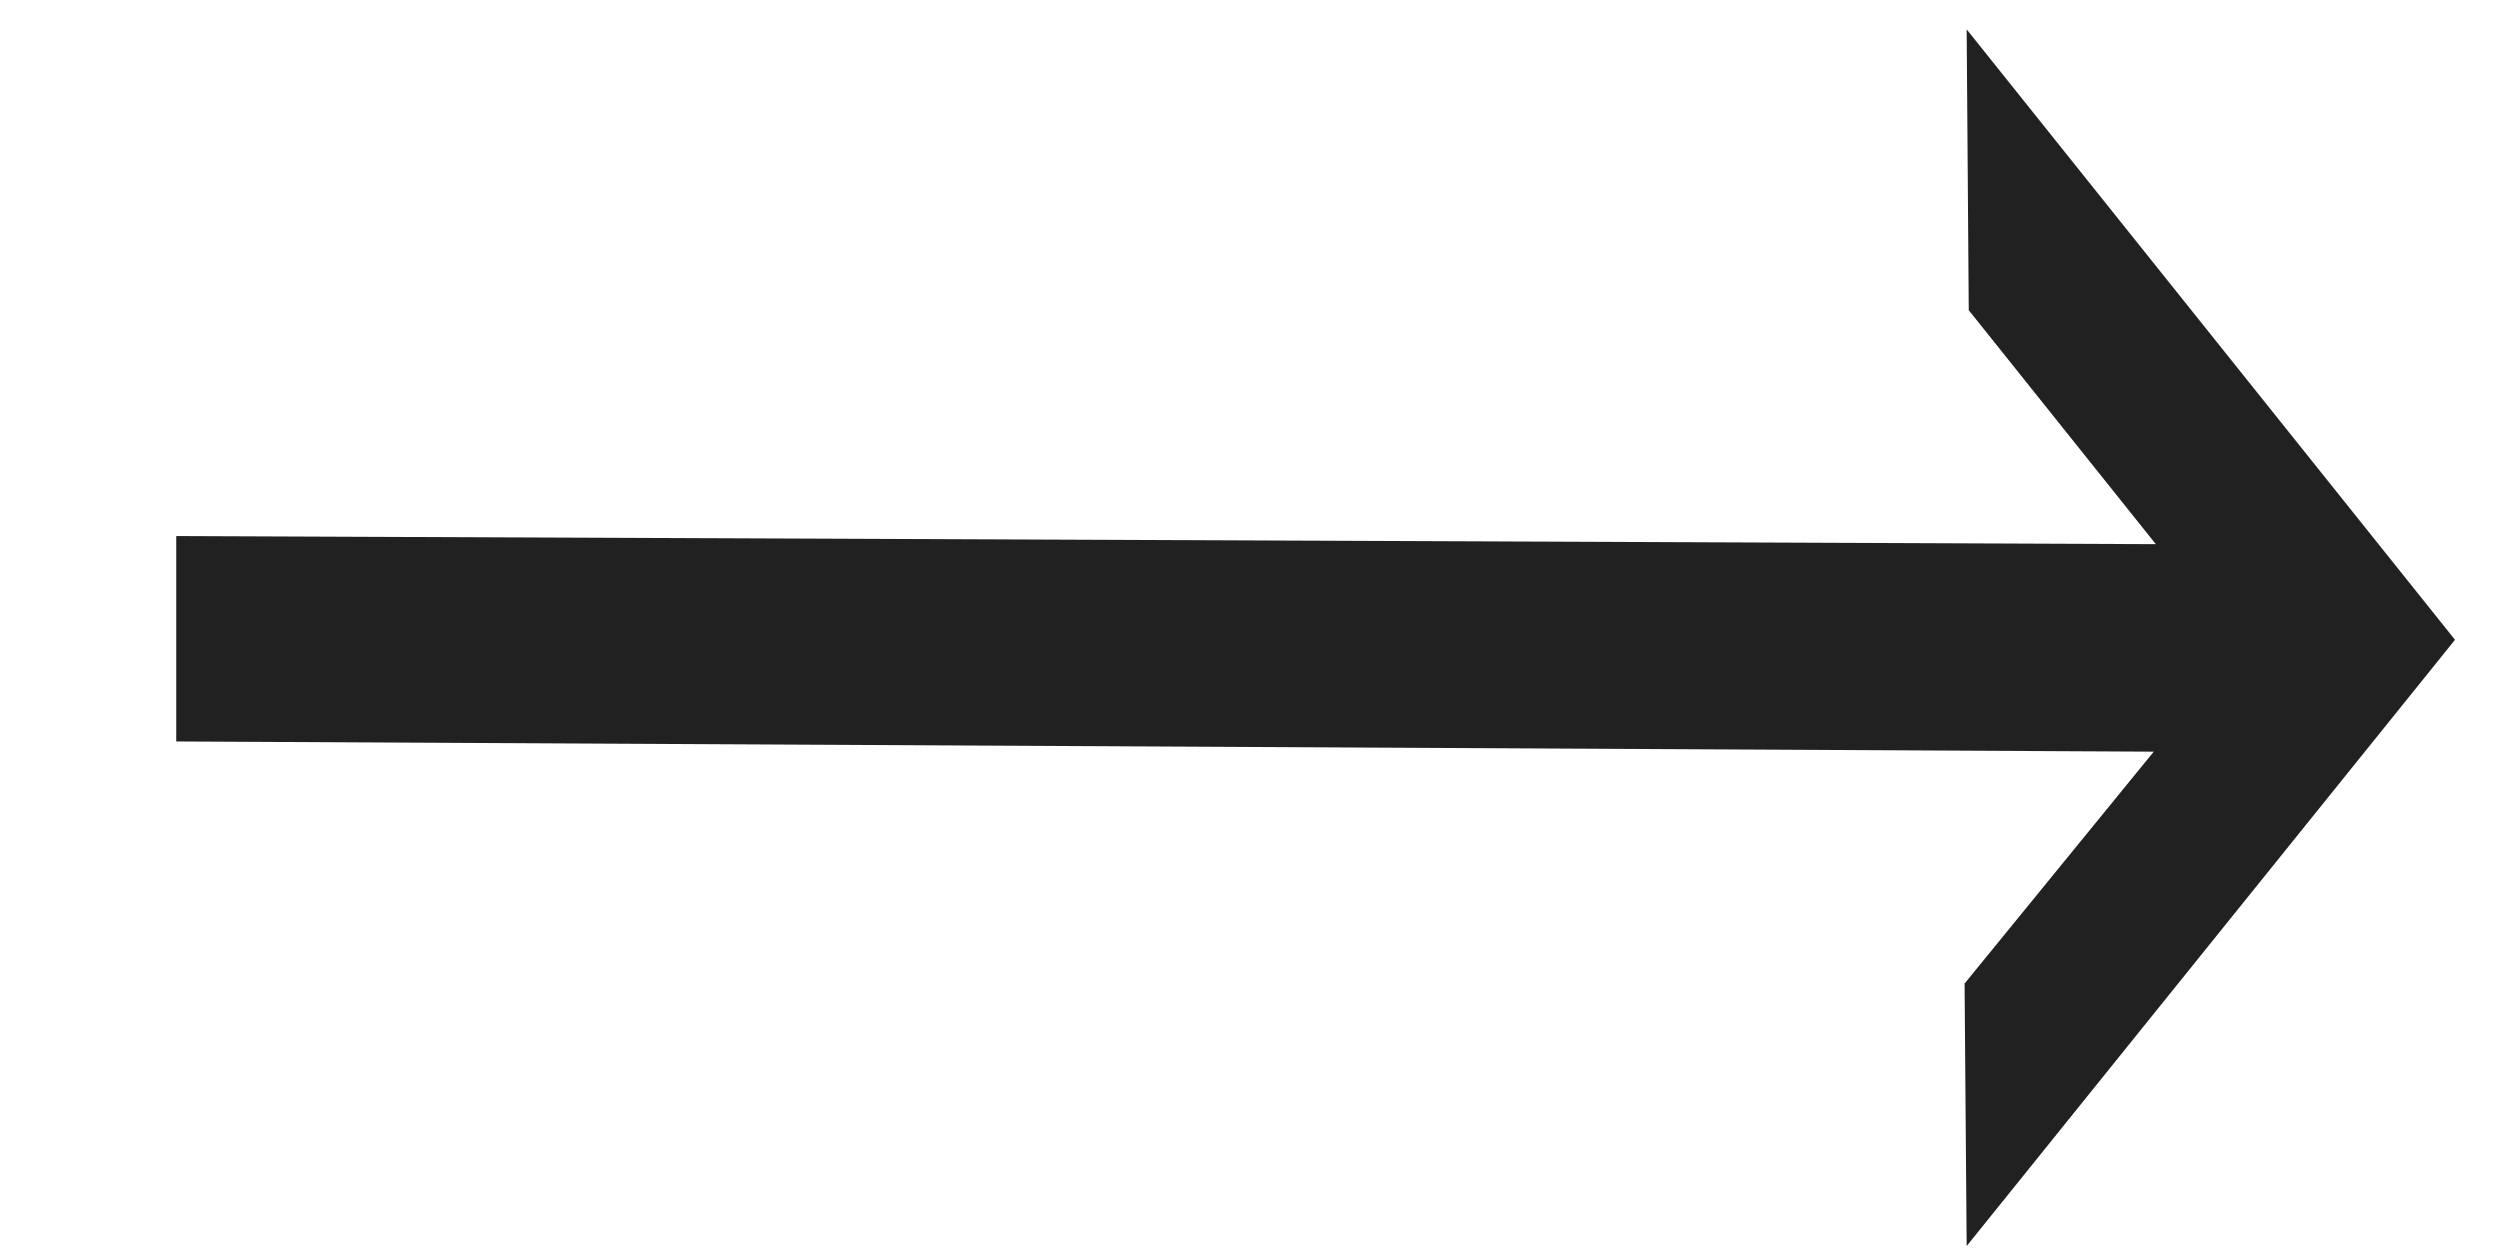 <?xml version="1.0" encoding="UTF-8"?><svg version="1.1" width="12px" height="6px" viewBox="0 0 12.0 6.0" xmlns="http://www.w3.org/2000/svg" xmlns:xlink="http://www.w3.org/1999/xlink"><defs><clipPath id="i0"><path d="M8.594,0 L10.938,2.93 L8.594,5.84 L8.584,4.58 L9.492,3.467 L0,3.418 L0,2.432 L9.502,2.471 L8.604,1.348 L8.594,0 Z"></path></clipPath></defs><g transform="translate(-95.0 -6.0)"><g transform="translate(95.846 6.141)"><g clip-path="url(#i0)"><polygon points="0,0 10.938,0 10.938,5.84 0,5.84 0,0" stroke="none" fill="#212121"></polygon></g></g></g></svg>